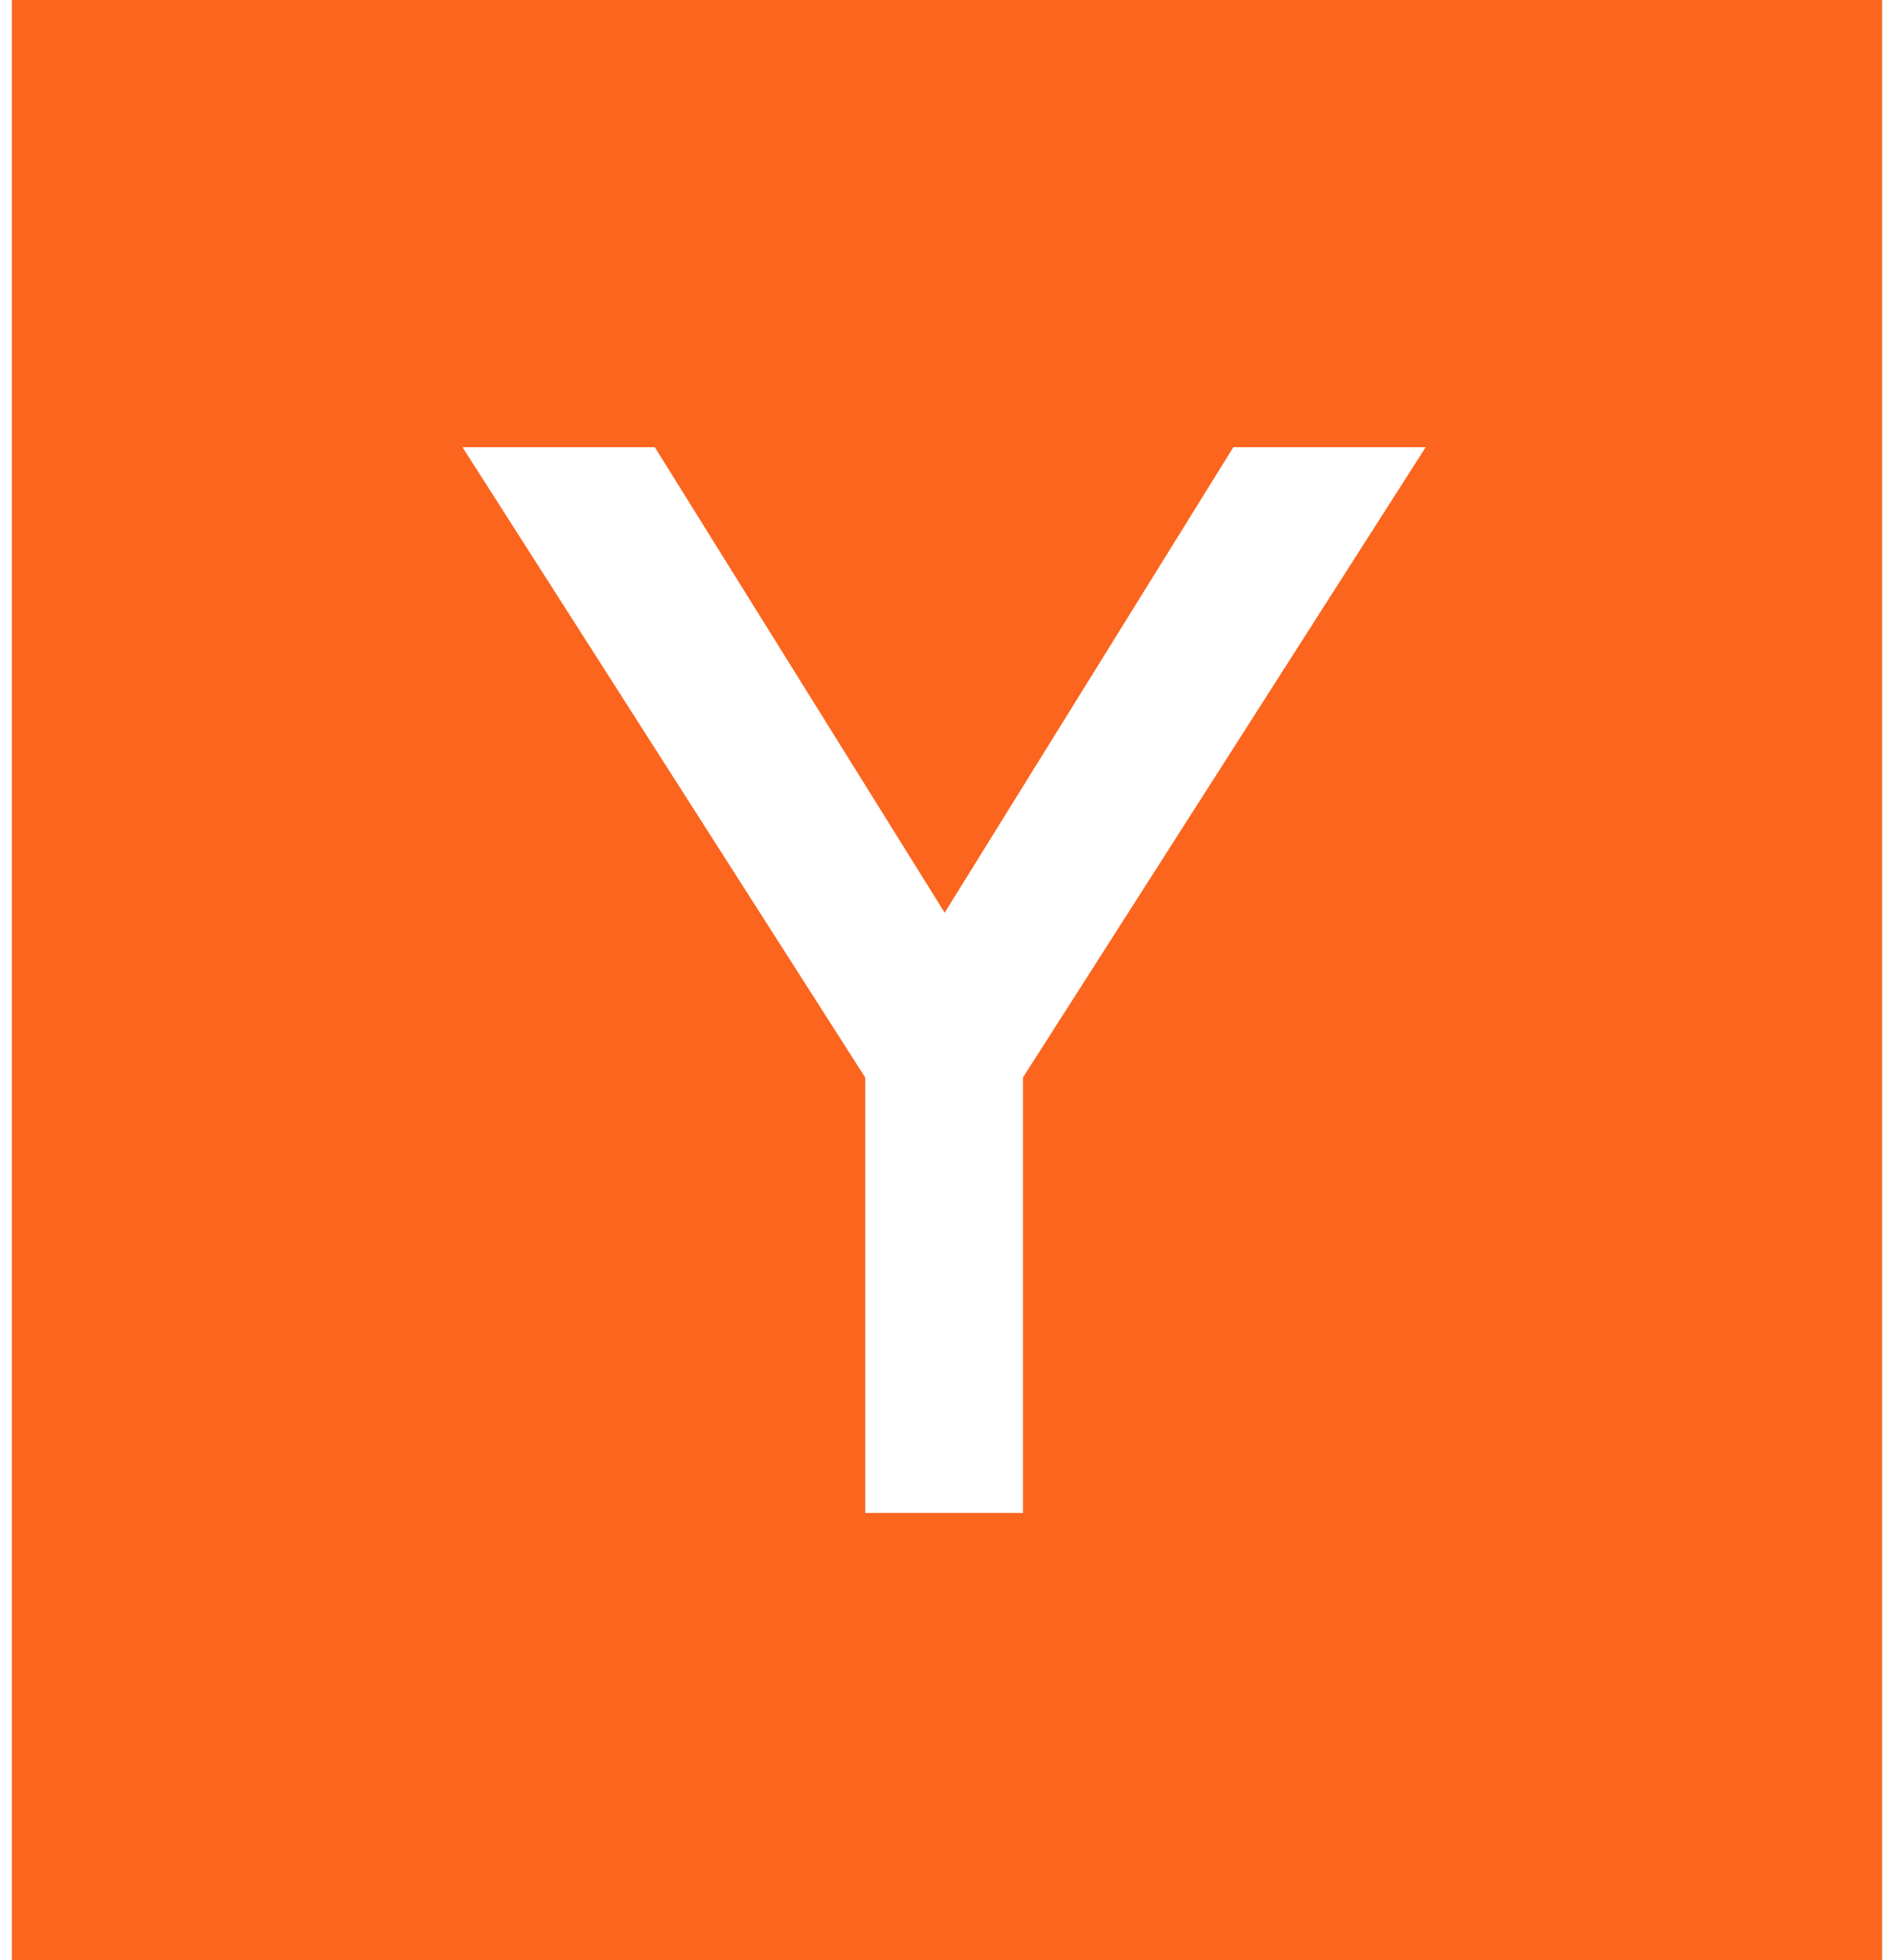 <?xml version="1.0" encoding="UTF-8"?>
<svg width="58" height="60" viewBox="35 49 57.273 60" fill="none" xmlns="http://www.w3.org/2000/svg">
<path fill-rule="evenodd" clip-rule="evenodd" d="M35 109H92.273V49H35V109Z" fill="#FB651E"/>
<path fill-rule="evenodd" clip-rule="evenodd" d="M65.963 81.981V95.312H61.131V81.981L48.799 62.688H54.688L63.565 76.938L72.406 62.688H78.295L65.963 81.981Z" fill="white"/>
</svg> 